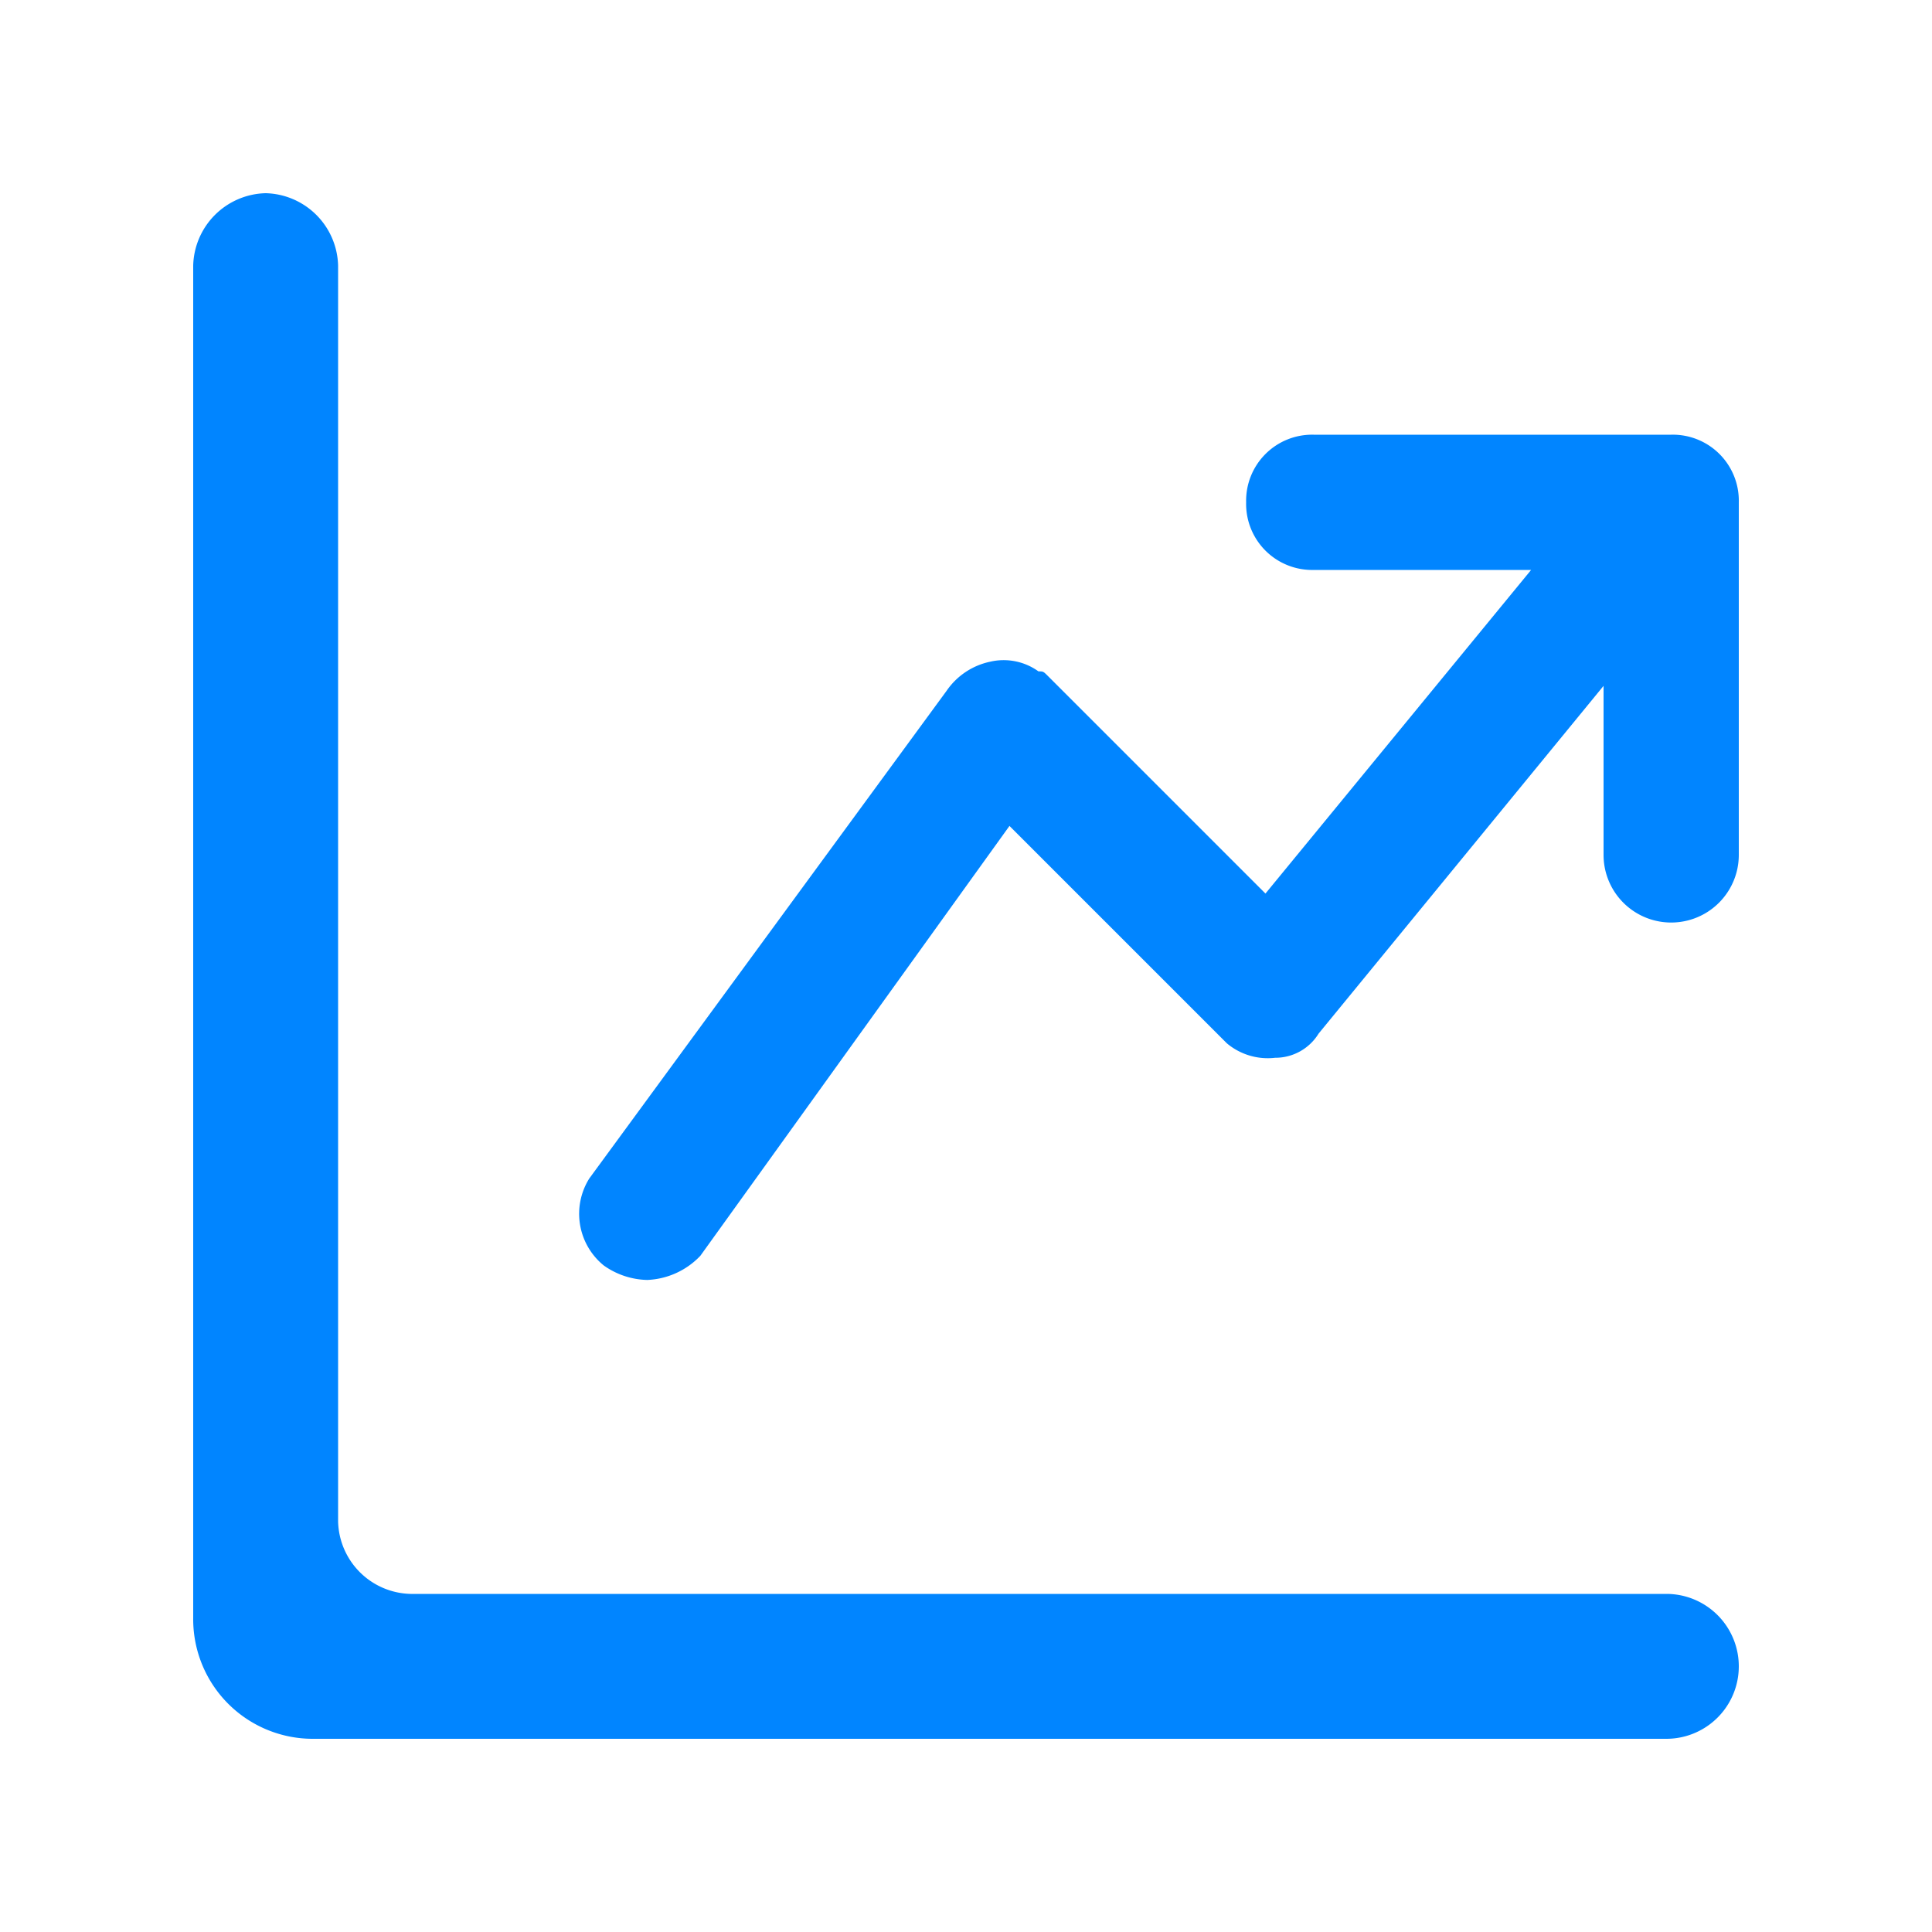 <svg xmlns="http://www.w3.org/2000/svg" width="40" height="40" viewBox="0 0 40 40">
  <g id="그룹_28597" data-name="그룹 28597" transform="translate(-100 -1116)">
    <rect id="사각형_7929" data-name="사각형 7929" width="40" height="40" transform="translate(100 1116)" fill="#fff" opacity="0"/>
    <g id="그룹_28610" data-name="그룹 28610" transform="translate(104 1120)">
      <g id="그룹_28611" data-name="그룹 28611">
        <path id="패스_21307" data-name="패스 21307" d="M1.5,0h0A1.538,1.538,0,0,0,0,1.5v28A2.476,2.476,0,0,0,2.5,32h28a1.5,1.5,0,0,0,0-3H4.5A1.538,1.538,0,0,1,3,27.5V1.5A1.538,1.538,0,0,0,1.5,0" fill="#0185ff"/>
        <path id="패스_21308" data-name="패스 21308" d="M30.6,5H23.2a1.367,1.367,0,0,0-1.4,1.4,1.367,1.367,0,0,0,1.4,1.4h4.5l-5.5,6.7L17.7,10c-.1-.1-.1-.1-.2-.1a1.232,1.232,0,0,0-1-.2,1.456,1.456,0,0,0-.9.6L8.2,20.4a1.378,1.378,0,0,0,.3,1.8,1.613,1.613,0,0,0,.9.3,1.606,1.606,0,0,0,1.1-.5l6.4-8.9,4.4,4.4.1.1a1.314,1.314,0,0,0,1,.3,1.05,1.05,0,0,0,.9-.5l5.9-7.2v3.5a1.4,1.4,0,1,0,2.8,0V6.4A1.367,1.367,0,0,0,30.6,5" fill="#0185ff"/>
      </g>
    </g>
  </g>
</svg>
